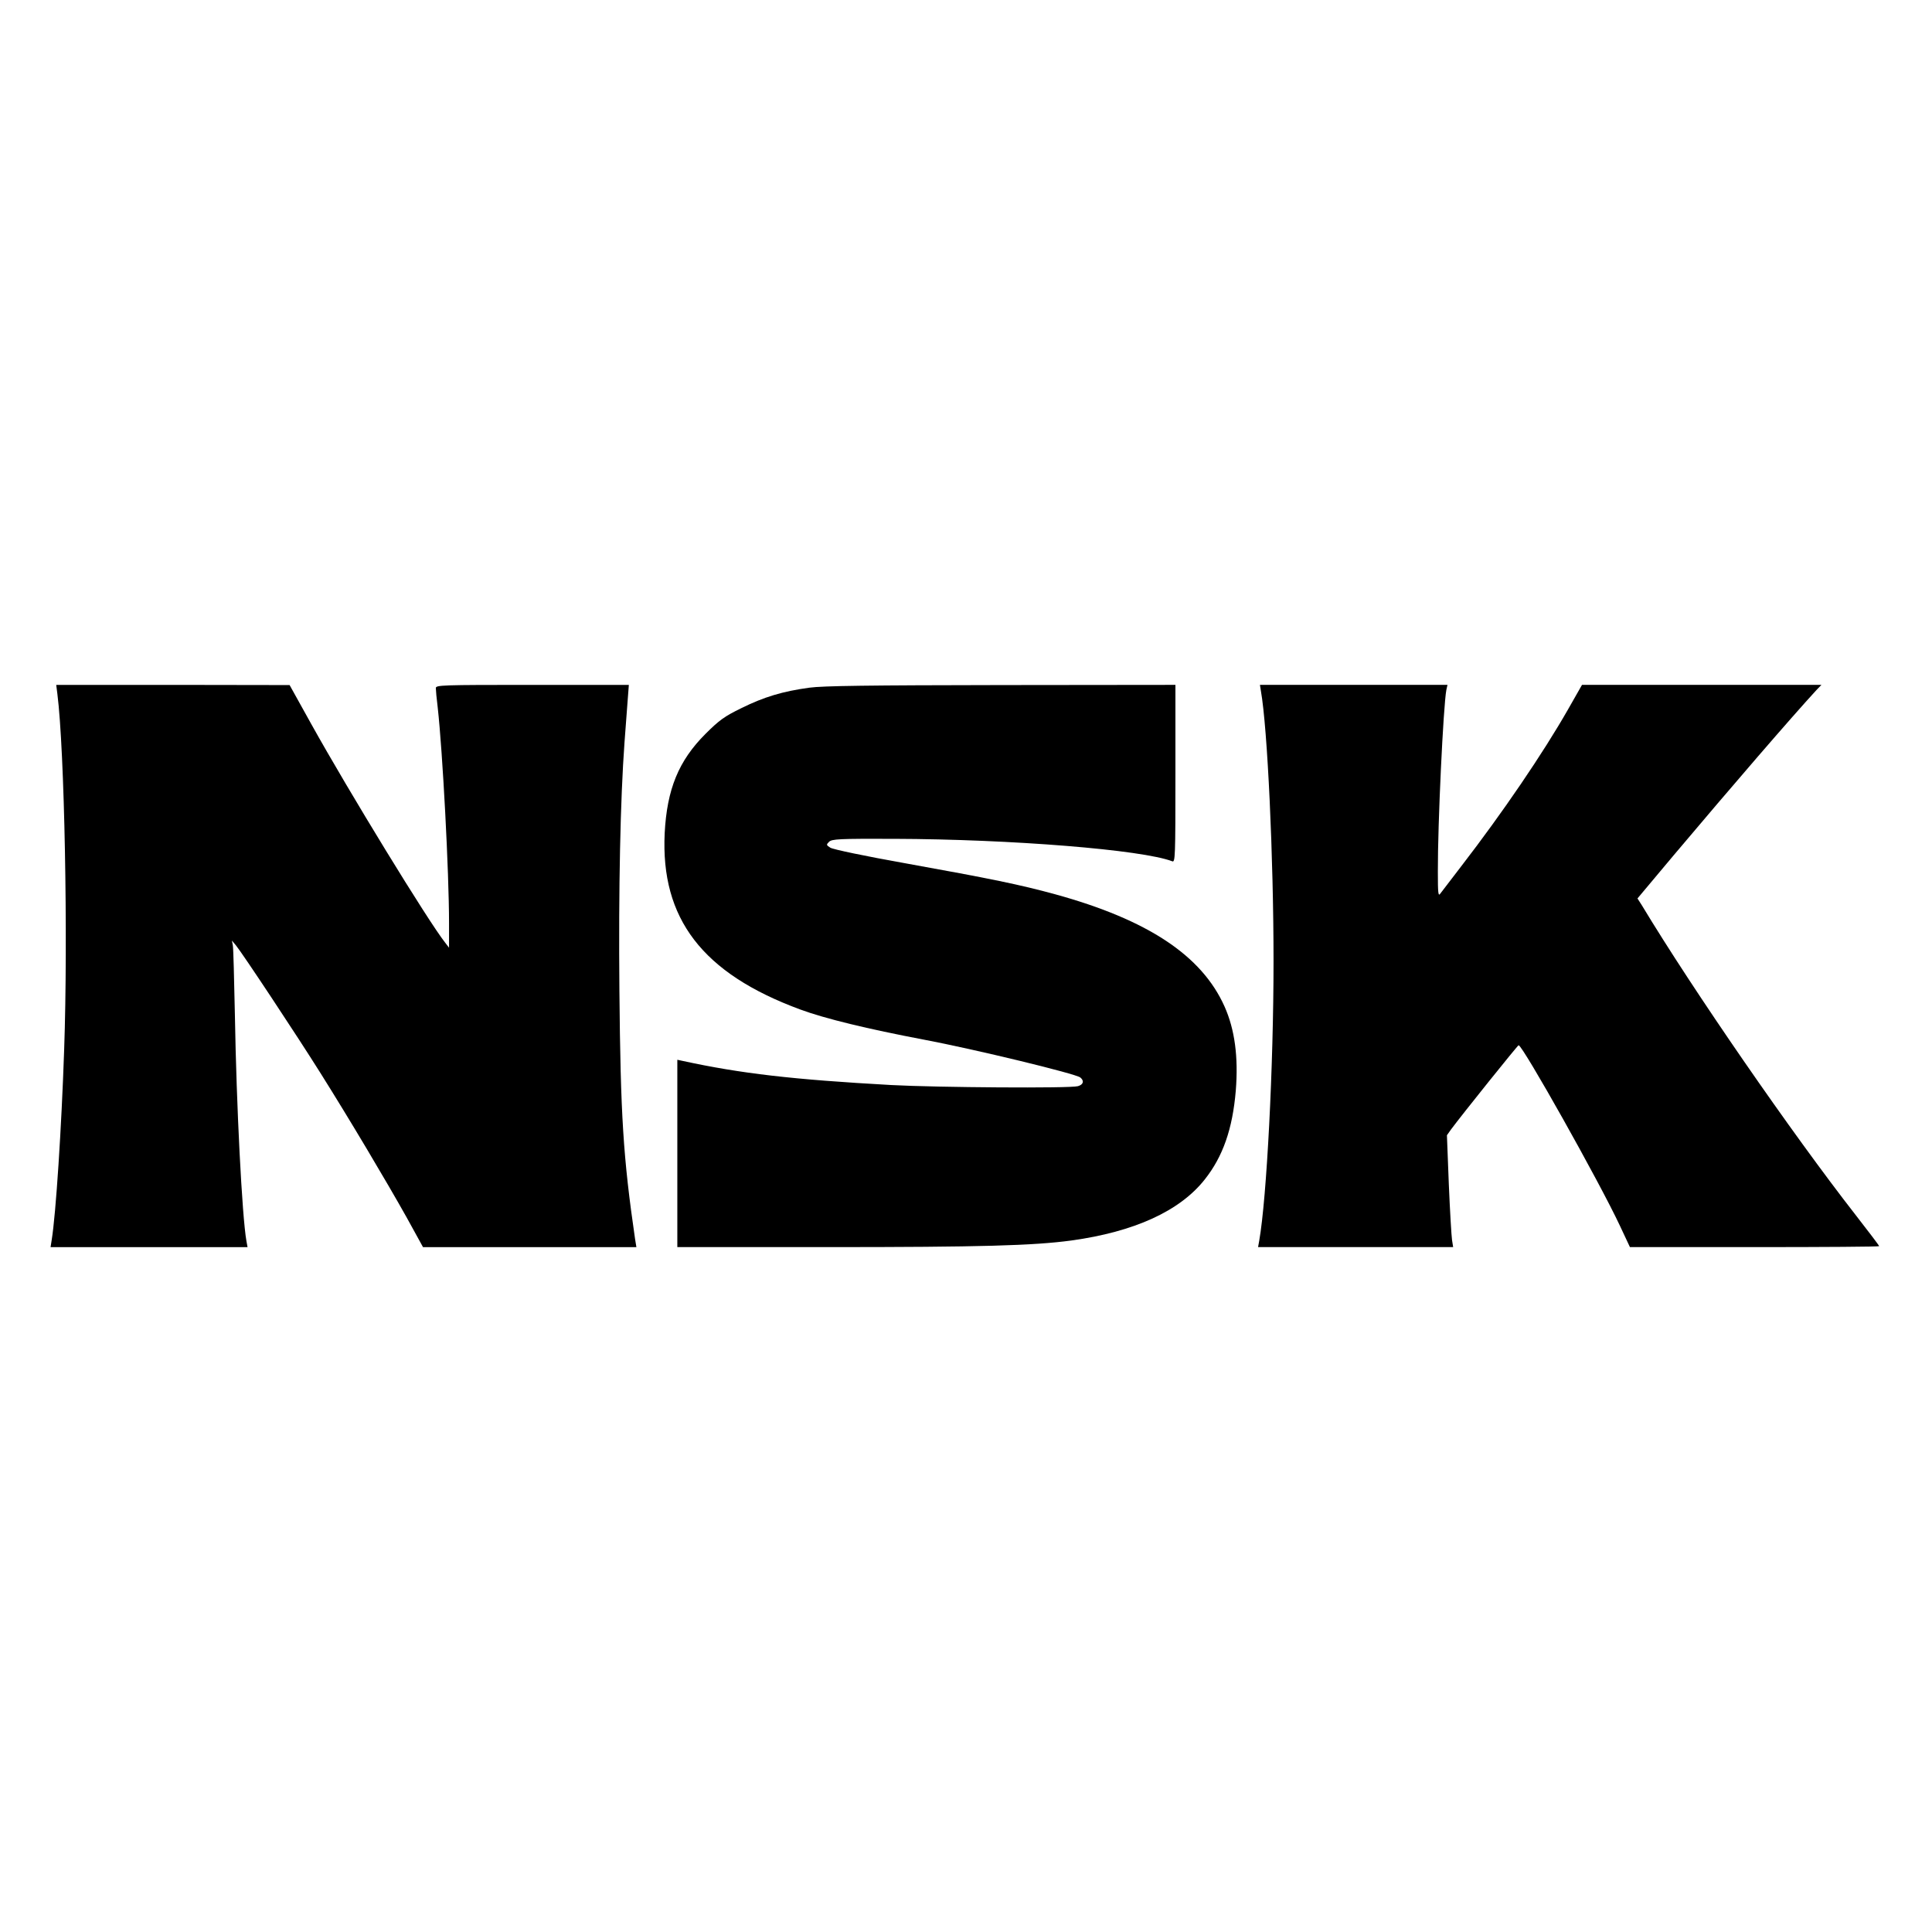 <?xml version="1.0" standalone="no"?>
<!DOCTYPE svg PUBLIC "-//W3C//DTD SVG 20010904//EN"
 "http://www.w3.org/TR/2001/REC-SVG-20010904/DTD/svg10.dtd">
<svg version="1.0" xmlns="http://www.w3.org/2000/svg"
 width="1024pt" height="1024pt" viewBox="0 0 1024 1024"
 preserveAspectRatio="xMidYMid meet">
<g transform="translate(0,1024) scale(0.1,-0.1)"
fill="#000000" stroke="none">
<path d="M304 6563 c38 -299 57 -1290 36 -1888 -14 -414 -44 -873 -66 -1007
l-6 -38 522 0 522 0 -6 33 c-23 130 -53 716 -61 1197 -4 190 -8 356 -11 370
l-5 25 21 -25 c36 -44 324 -479 447 -675 156 -248 348 -571 458 -767 l87 -158
565 0 566 0 -7 43 c-63 433 -77 654 -83 1315 -5 546 5 1016 27 1317 5 66 12
162 16 213 l7 92 -512 0 c-480 0 -511 -1 -511 -17 0 -10 4 -56 10 -103 26
-233 60 -871 60 -1144 l0 -129 -20 26 c-91 115 -513 805 -710 1159 l-115 207
-618 1 -619 0 6 -47z"/>
<path d="M4289 6595 c-140 -19 -240 -49 -359 -108 -90 -44 -117 -63 -191 -137
-142 -142 -204 -293 -216 -526 -22 -453 200 -743 717 -934 132 -49 360 -104
655 -160 275 -52 807 -181 831 -201 22 -18 16 -38 -13 -46 -41 -12 -747 -7
-988 6 -522 29 -799 61 -1107 128 l-28 6 0 -497 0 -496 798 0 c812 0 1089 8
1290 35 334 46 575 156 707 323 97 122 148 269 165 472 14 177 -5 323 -60 446
-121 270 -407 459 -897 594 -187 51 -337 82 -798 165 -208 37 -380 73 -394 82
-22 14 -22 16 -7 31 15 15 52 17 344 16 625 -2 1316 -58 1475 -119 16 -7 17
19 17 464 l0 471 -922 -1 c-703 -1 -946 -4 -1019 -14z"/>
<path d="M6683 6578 c35 -197 67 -880 67 -1433 0 -558 -36 -1255 -76 -1482
l-6 -33 517 0 517 0 -6 38 c-3 20 -11 154 -17 296 l-10 259 22 31 c57 77 353
446 358 446 21 0 428 -724 537 -957 l53 -113 661 0 c363 0 660 2 660 5 0 3
-55 76 -123 163 -341 437 -863 1193 -1135 1644 l-23 36 192 229 c313 371 620
727 757 876 l26 27 -635 0 -634 0 -74 -130 c-133 -233 -346 -546 -565 -830
-53 -69 -103 -134 -111 -145 -12 -18 -14 -4 -14 115 -1 249 29 879 45 963 l6
27 -497 0 -497 0 5 -32z"/>
</g>
</svg>

